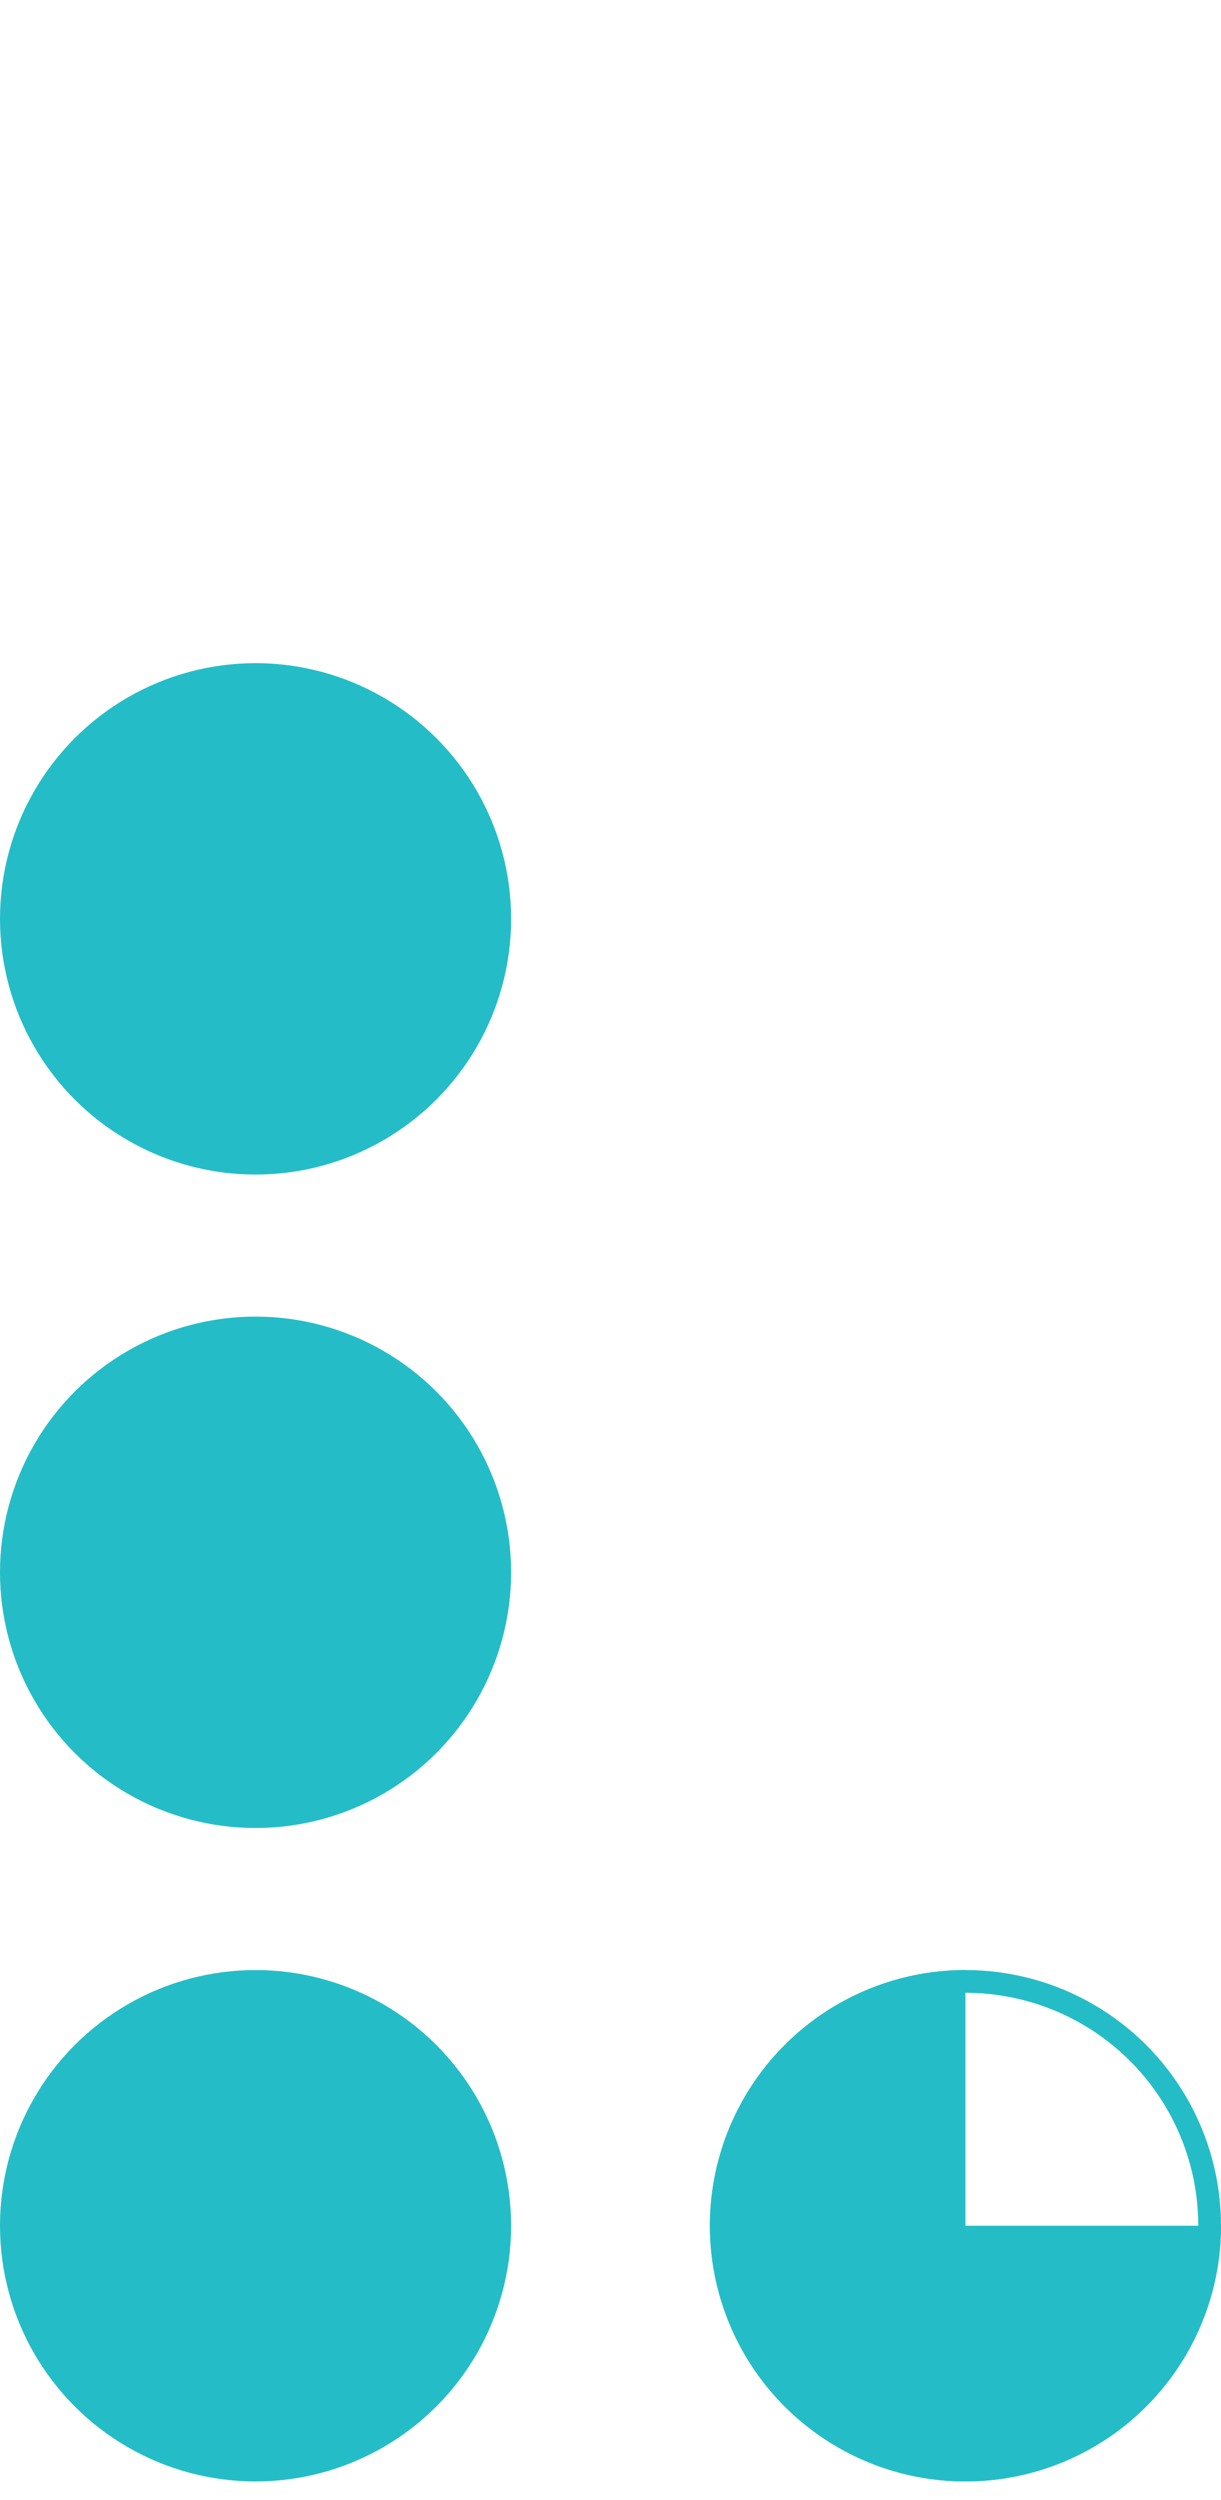 <svg width="43" height="88" viewBox="0 -23 43 88" fill="none" xmlns="http://www.w3.org/2000/svg">
<path d="M43 55.342C43 57.122 42.472 58.862 41.483 60.342C40.494 61.822 39.089 62.975 37.444 63.657C35.8 64.338 33.99 64.516 32.244 64.169C30.498 63.822 28.895 62.964 27.636 61.706C26.377 60.447 25.52 58.843 25.173 57.098C24.826 55.352 25.004 53.542 25.685 51.898C26.366 50.253 27.52 48.847 29 47.859C30.48 46.87 32.22 46.342 34 46.342V55.342H43Z" fill="#24BDC7"/>
<circle cx="34" cy="55.342" r="8.6" stroke="#24BDC7" stroke-width="0.8"/>
<circle cx="9" cy="9.342" r="9" fill="#24BDC7"/>
<circle cx="9" cy="55.342" r="9" fill="#24BDC7"/>
<circle cx="9" cy="32.342" r="9" fill="#24BDC7"/>
</svg>
